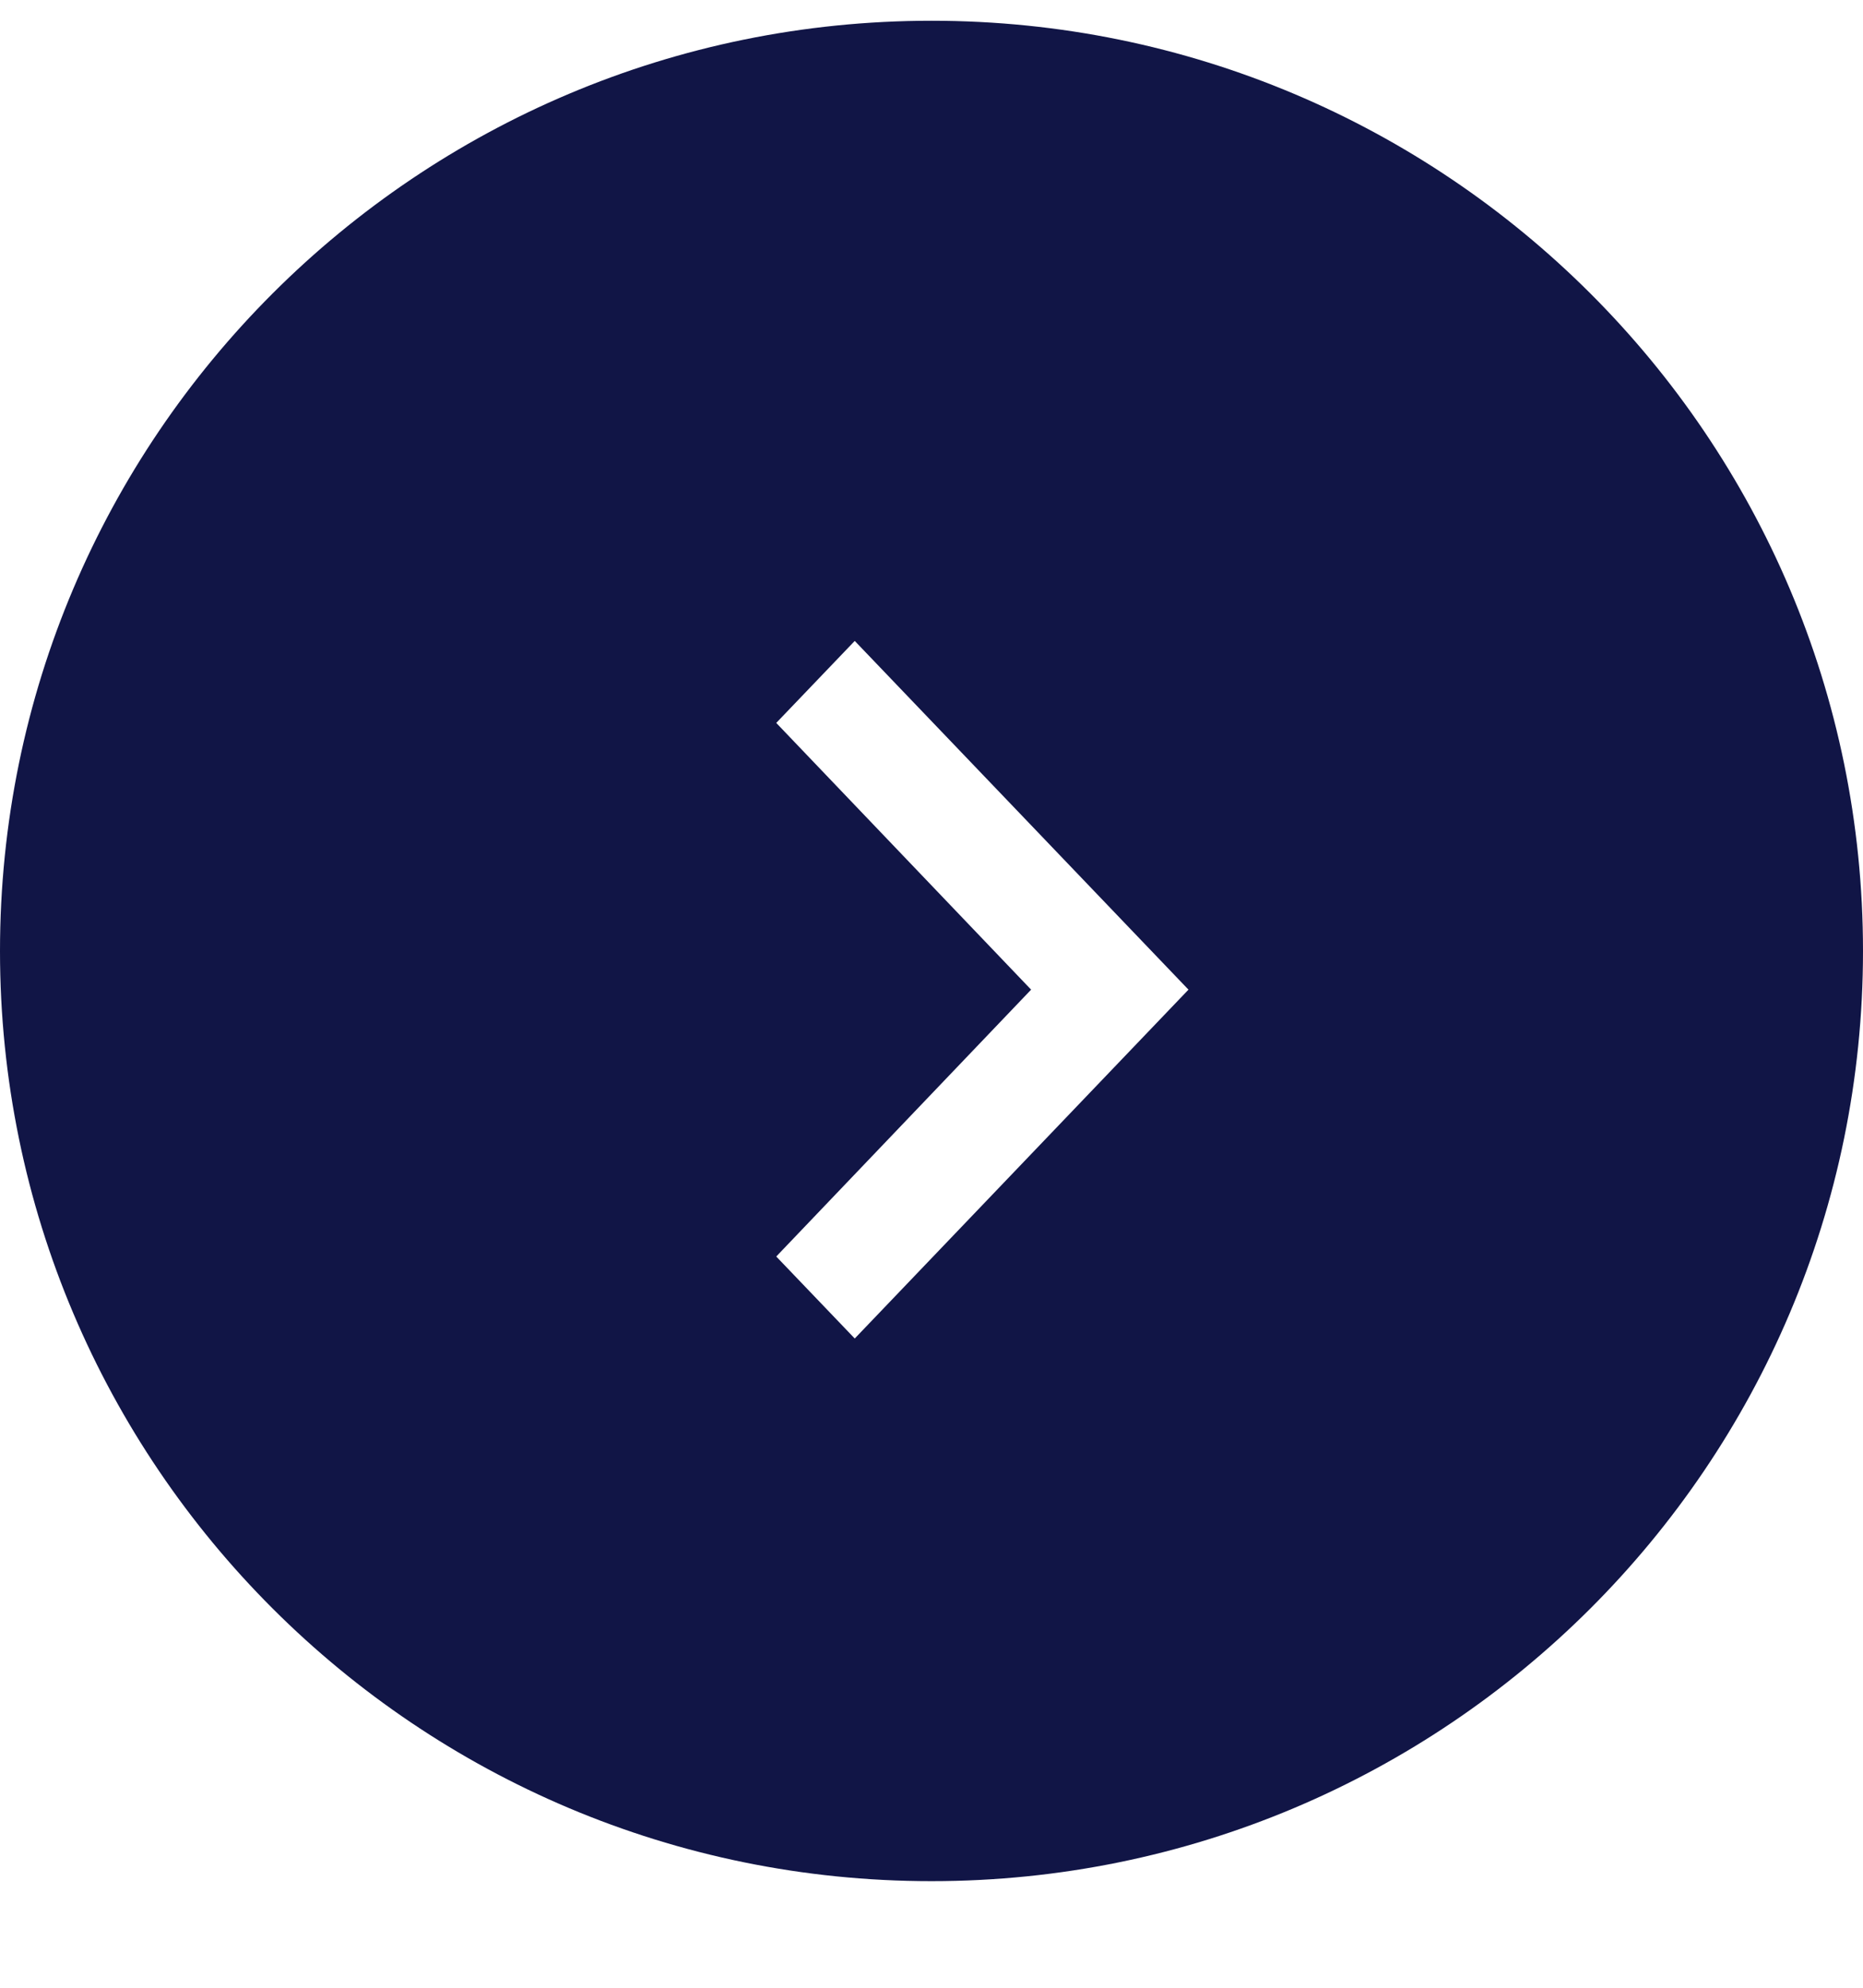 <svg width="15" height="16" viewBox="0 0 15 16" fill="none" xmlns="http://www.w3.org/2000/svg" xmlns:xlink="http://www.w3.org/1999/xlink">
<path fill-rule="evenodd" clip-rule="evenodd" d="M15 7.655C15 3.52 11.642 0.167 7.5 0.167C3.358 0.167 0 3.52 0 7.655C0 11.79 3.358 15.142 7.5 15.142C11.642 15.142 15 11.79 15 7.655ZM6.25 10.114L8.302 7.966L6.25 5.819L6.882 5.159L9.569 7.966L6.882 10.774L6.25 10.114Z" fill="url(#pattern0)"/>
<path fill-rule="evenodd" clip-rule="evenodd" d="M15 7.655C15 3.52 11.642 0.167 7.5 0.167C3.358 0.167 0 3.52 0 7.655C0 11.79 3.358 15.142 7.5 15.142C11.642 15.142 15 11.79 15 7.655ZM6.25 10.114L8.302 7.966L6.25 5.819L6.882 5.159L9.569 7.966L6.882 10.774L6.25 10.114Z" fill="#111546"/>
</svg>

